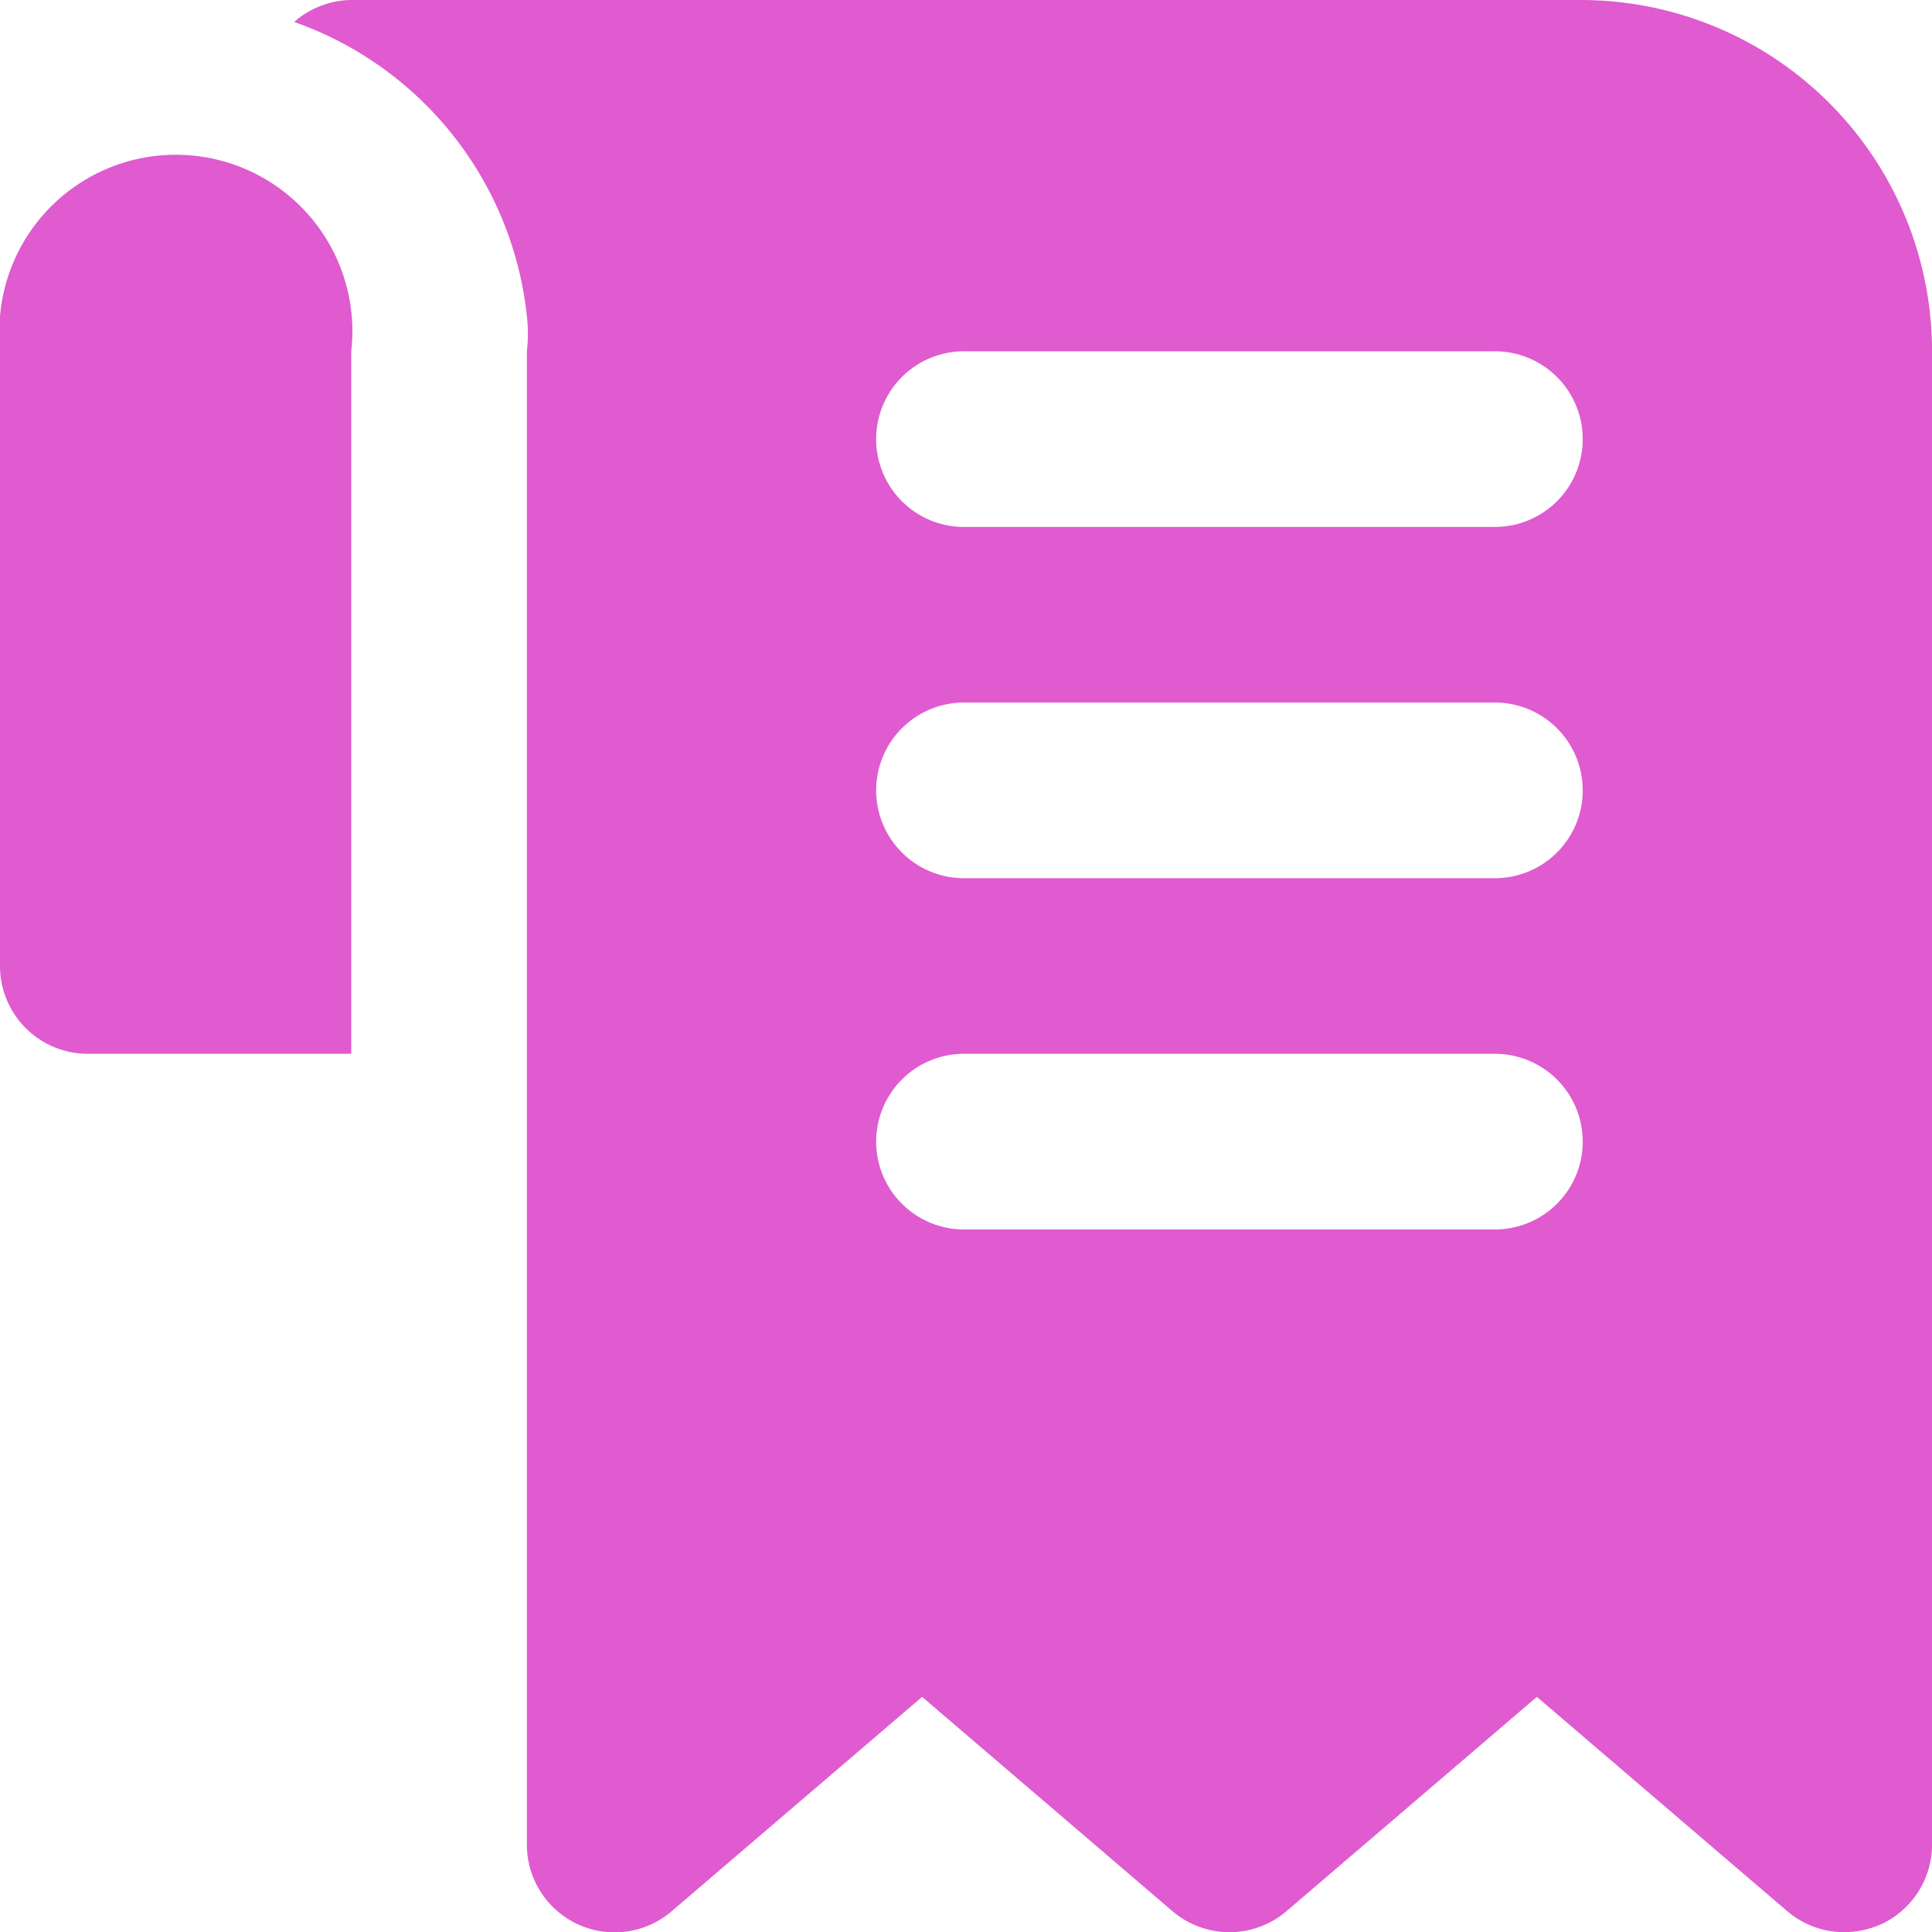 <svg xmlns="http://www.w3.org/2000/svg" width="43.287" height="43.29" viewBox="0 0 43.287 43.29">
  <path id="IRP" d="M36.416,1H8.87a1.968,1.968,0,0,0-1.279.492,7.87,7.87,0,0,1,5.214,6.591,3.443,3.443,0,0,1,0,.787V42.319a1.965,1.965,0,0,0,3.247,1.5l5.608-4.8,5.608,4.8a1.968,1.968,0,0,0,2.558,0l5.608-4.8,5.608,4.8a1.968,1.968,0,0,0,1.279.472,2.086,2.086,0,0,0,.826-.177,1.968,1.968,0,0,0,1.141-1.791V8.87A7.87,7.87,0,0,0,36.416,1ZM34.449,28.546H22.643a1.968,1.968,0,1,1,0-3.935H34.449a1.968,1.968,0,1,1,0,3.935Zm0-7.87H22.643a1.968,1.968,0,1,1,0-3.935H34.449a1.968,1.968,0,1,1,0,3.935Zm0-7.87H22.643a1.968,1.968,0,1,1,0-3.935H34.449a1.968,1.968,0,1,1,0,3.935ZM8.87,8.87V24.611h-5.9A1.968,1.968,0,0,1,1,22.643V8.083a3.955,3.955,0,1,1,7.87.787Z" transform="translate(-1 -1)" fill="#df5bcf"/>
</svg>
